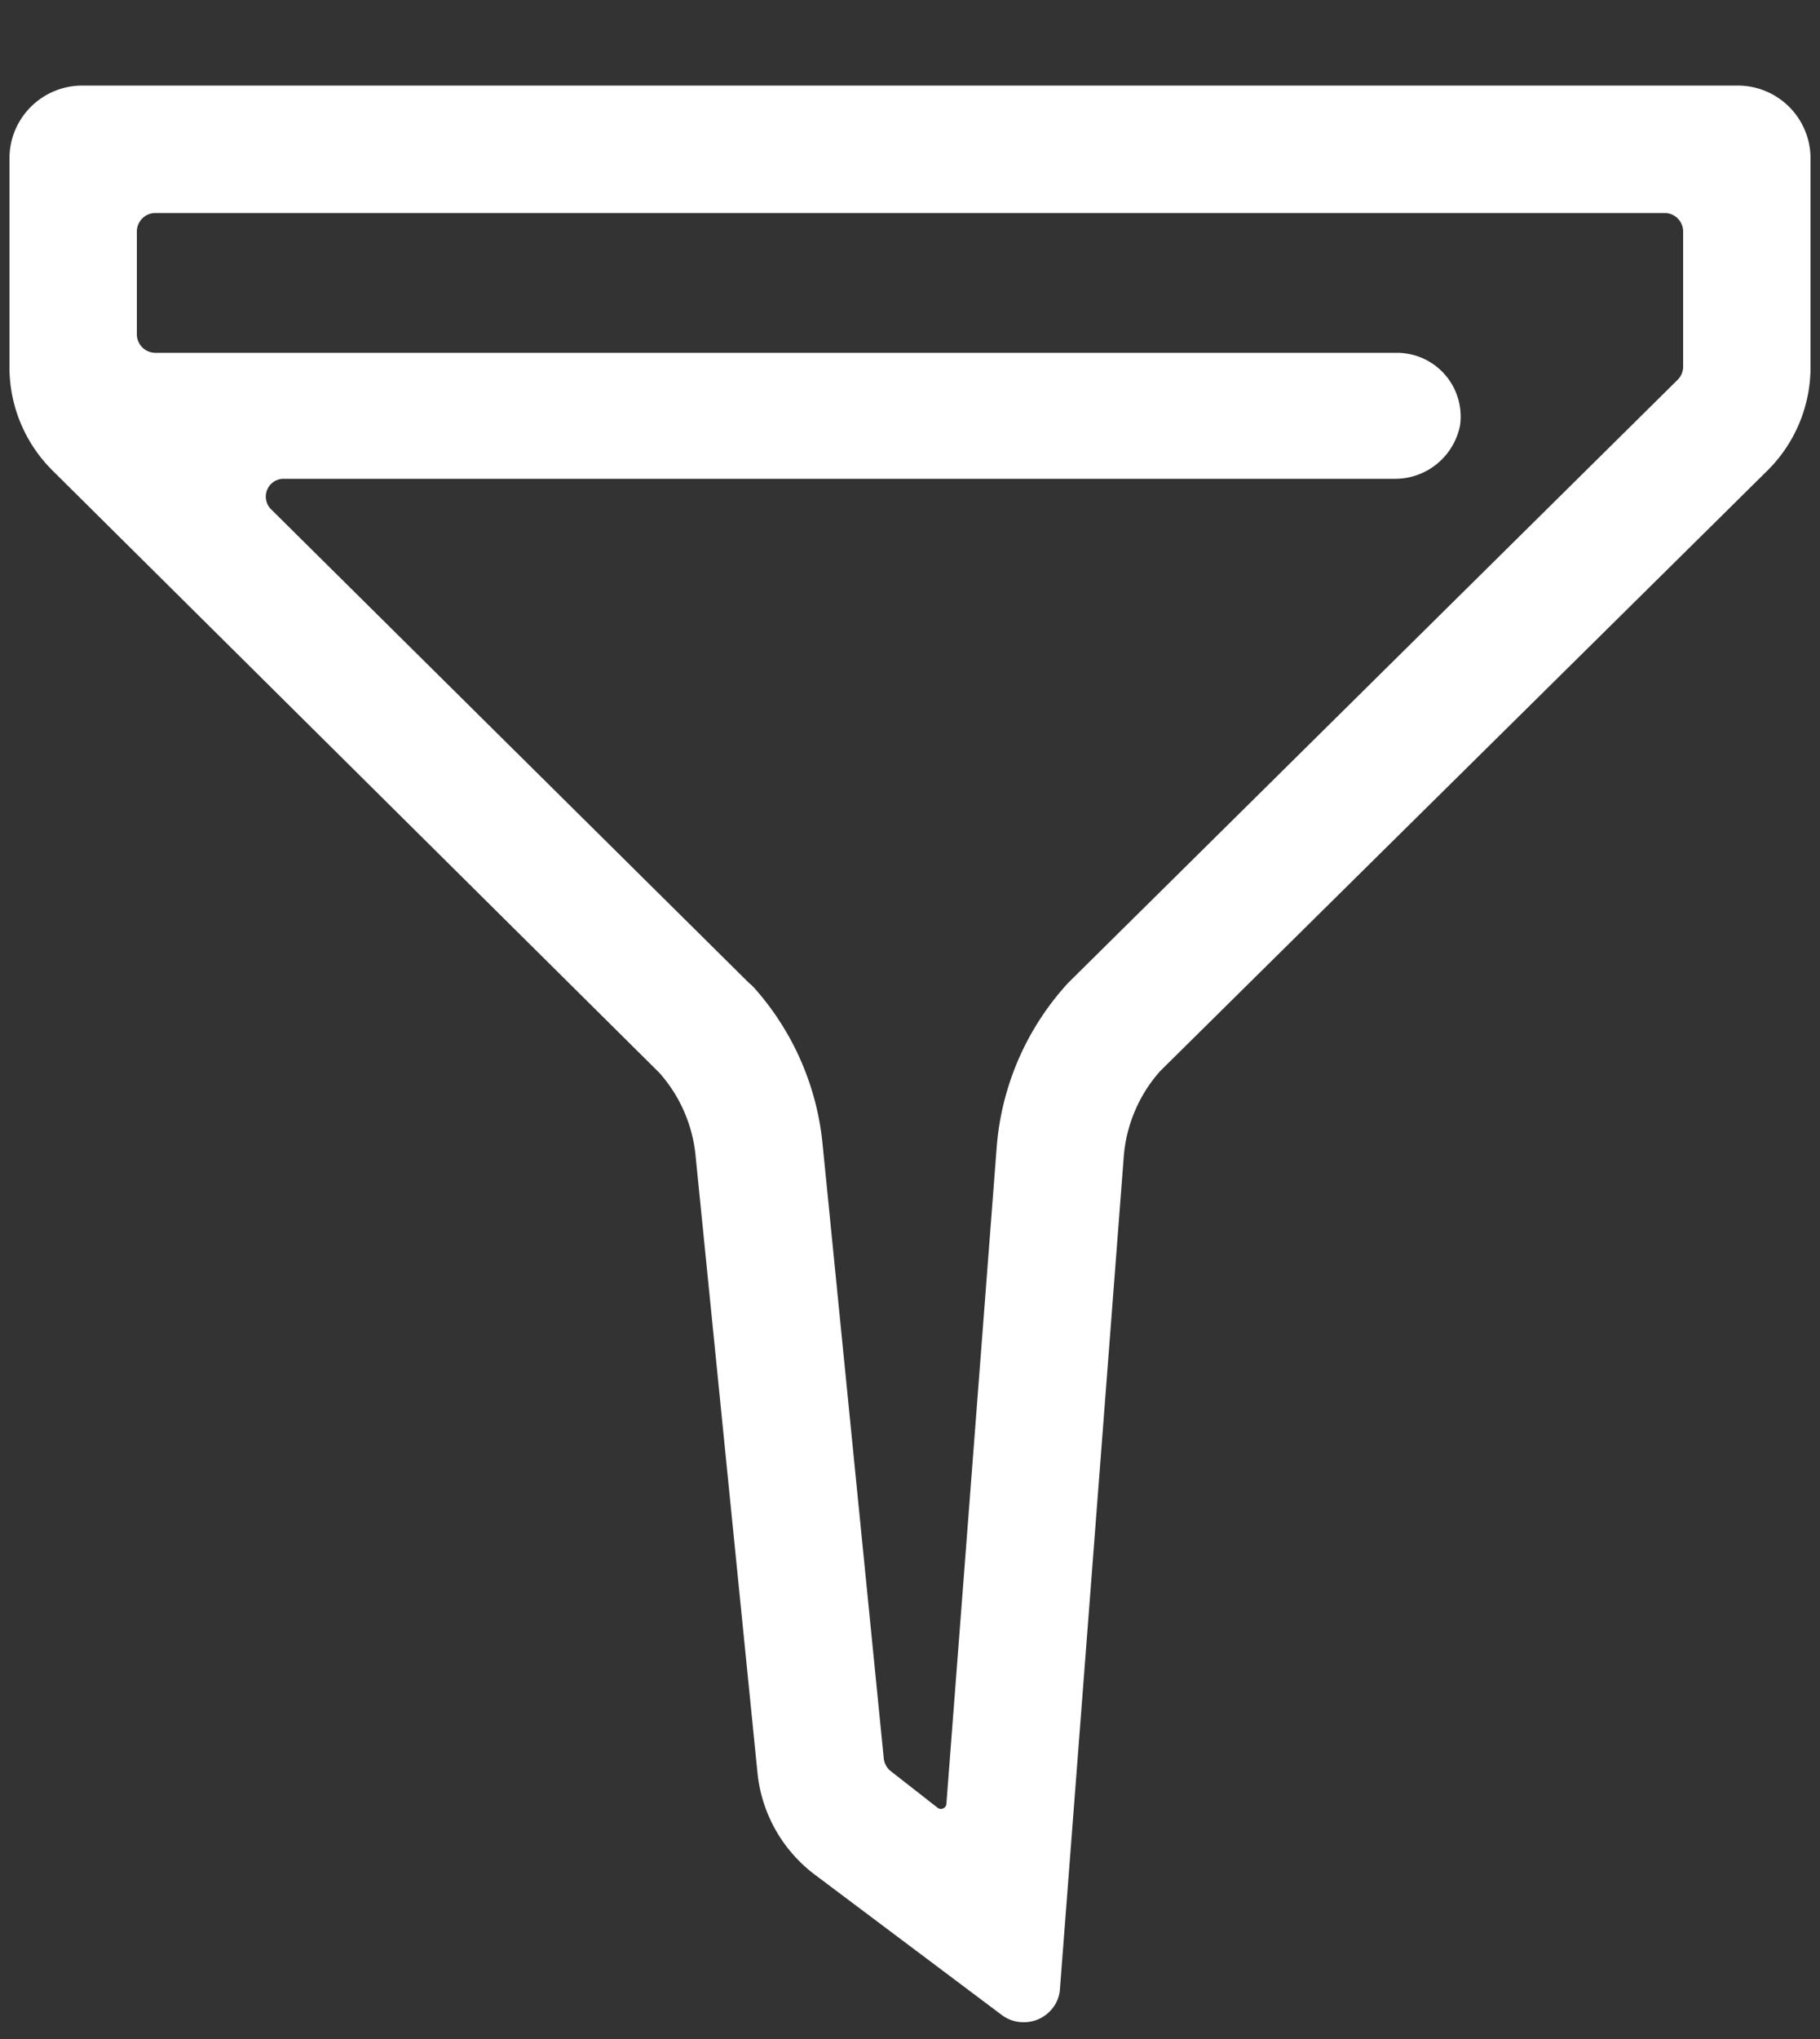 <svg id="Ebene_1_Kopie" data-name="Ebene 1 Kopie" xmlns="http://www.w3.org/2000/svg" viewBox="0 0 50 56"><rect x="0" y="0" width="50" height="56" fill="#333333" stroke="none"/><defs><style>.cls-1{fill:#fff;}</style></defs><title>trichter_filter_white_outline</title><path class="cls-1" d="M47.74,2.35H2.26a2,2,0,0,0-2,2v5.74A4,4,0,0,0,1.42,12.9L18.11,29.46a4,4,0,0,1,1,2.29l1.7,16.94a4,4,0,0,0,1.58,2.8l5.13,3.85a1,1,0,0,0,.6.2,1,1,0,0,0,.8-.39.94.94,0,0,0,.2-.53L30.87,31.8a4,4,0,0,1,1-2.38L48.58,12.9a4,4,0,0,0,1.16-2.82V4.35A2,2,0,0,0,47.74,2.35Zm-1.5,7.73a.51.51,0,0,1-.15.35L29.41,26.93l-.08.08-.08.09a7.53,7.53,0,0,0-1.87,4.43L26,49.54a.15.15,0,0,1-.24.11l-1.28-1a.52.52,0,0,1-.2-.35L22.6,31.44a7.55,7.55,0,0,0-1.89-4.32l-.07-.07L20.58,27,7.46,14a.49.49,0,0,1,.35-.85H38.29a1.82,1.82,0,0,0,1.82-1.46,1.75,1.75,0,0,0-1.73-2H4.26a.51.51,0,0,1-.5-.5V6.35a.51.51,0,0,1,.5-.5H45.74a.51.51,0,0,1,.5.5Z"/></svg>